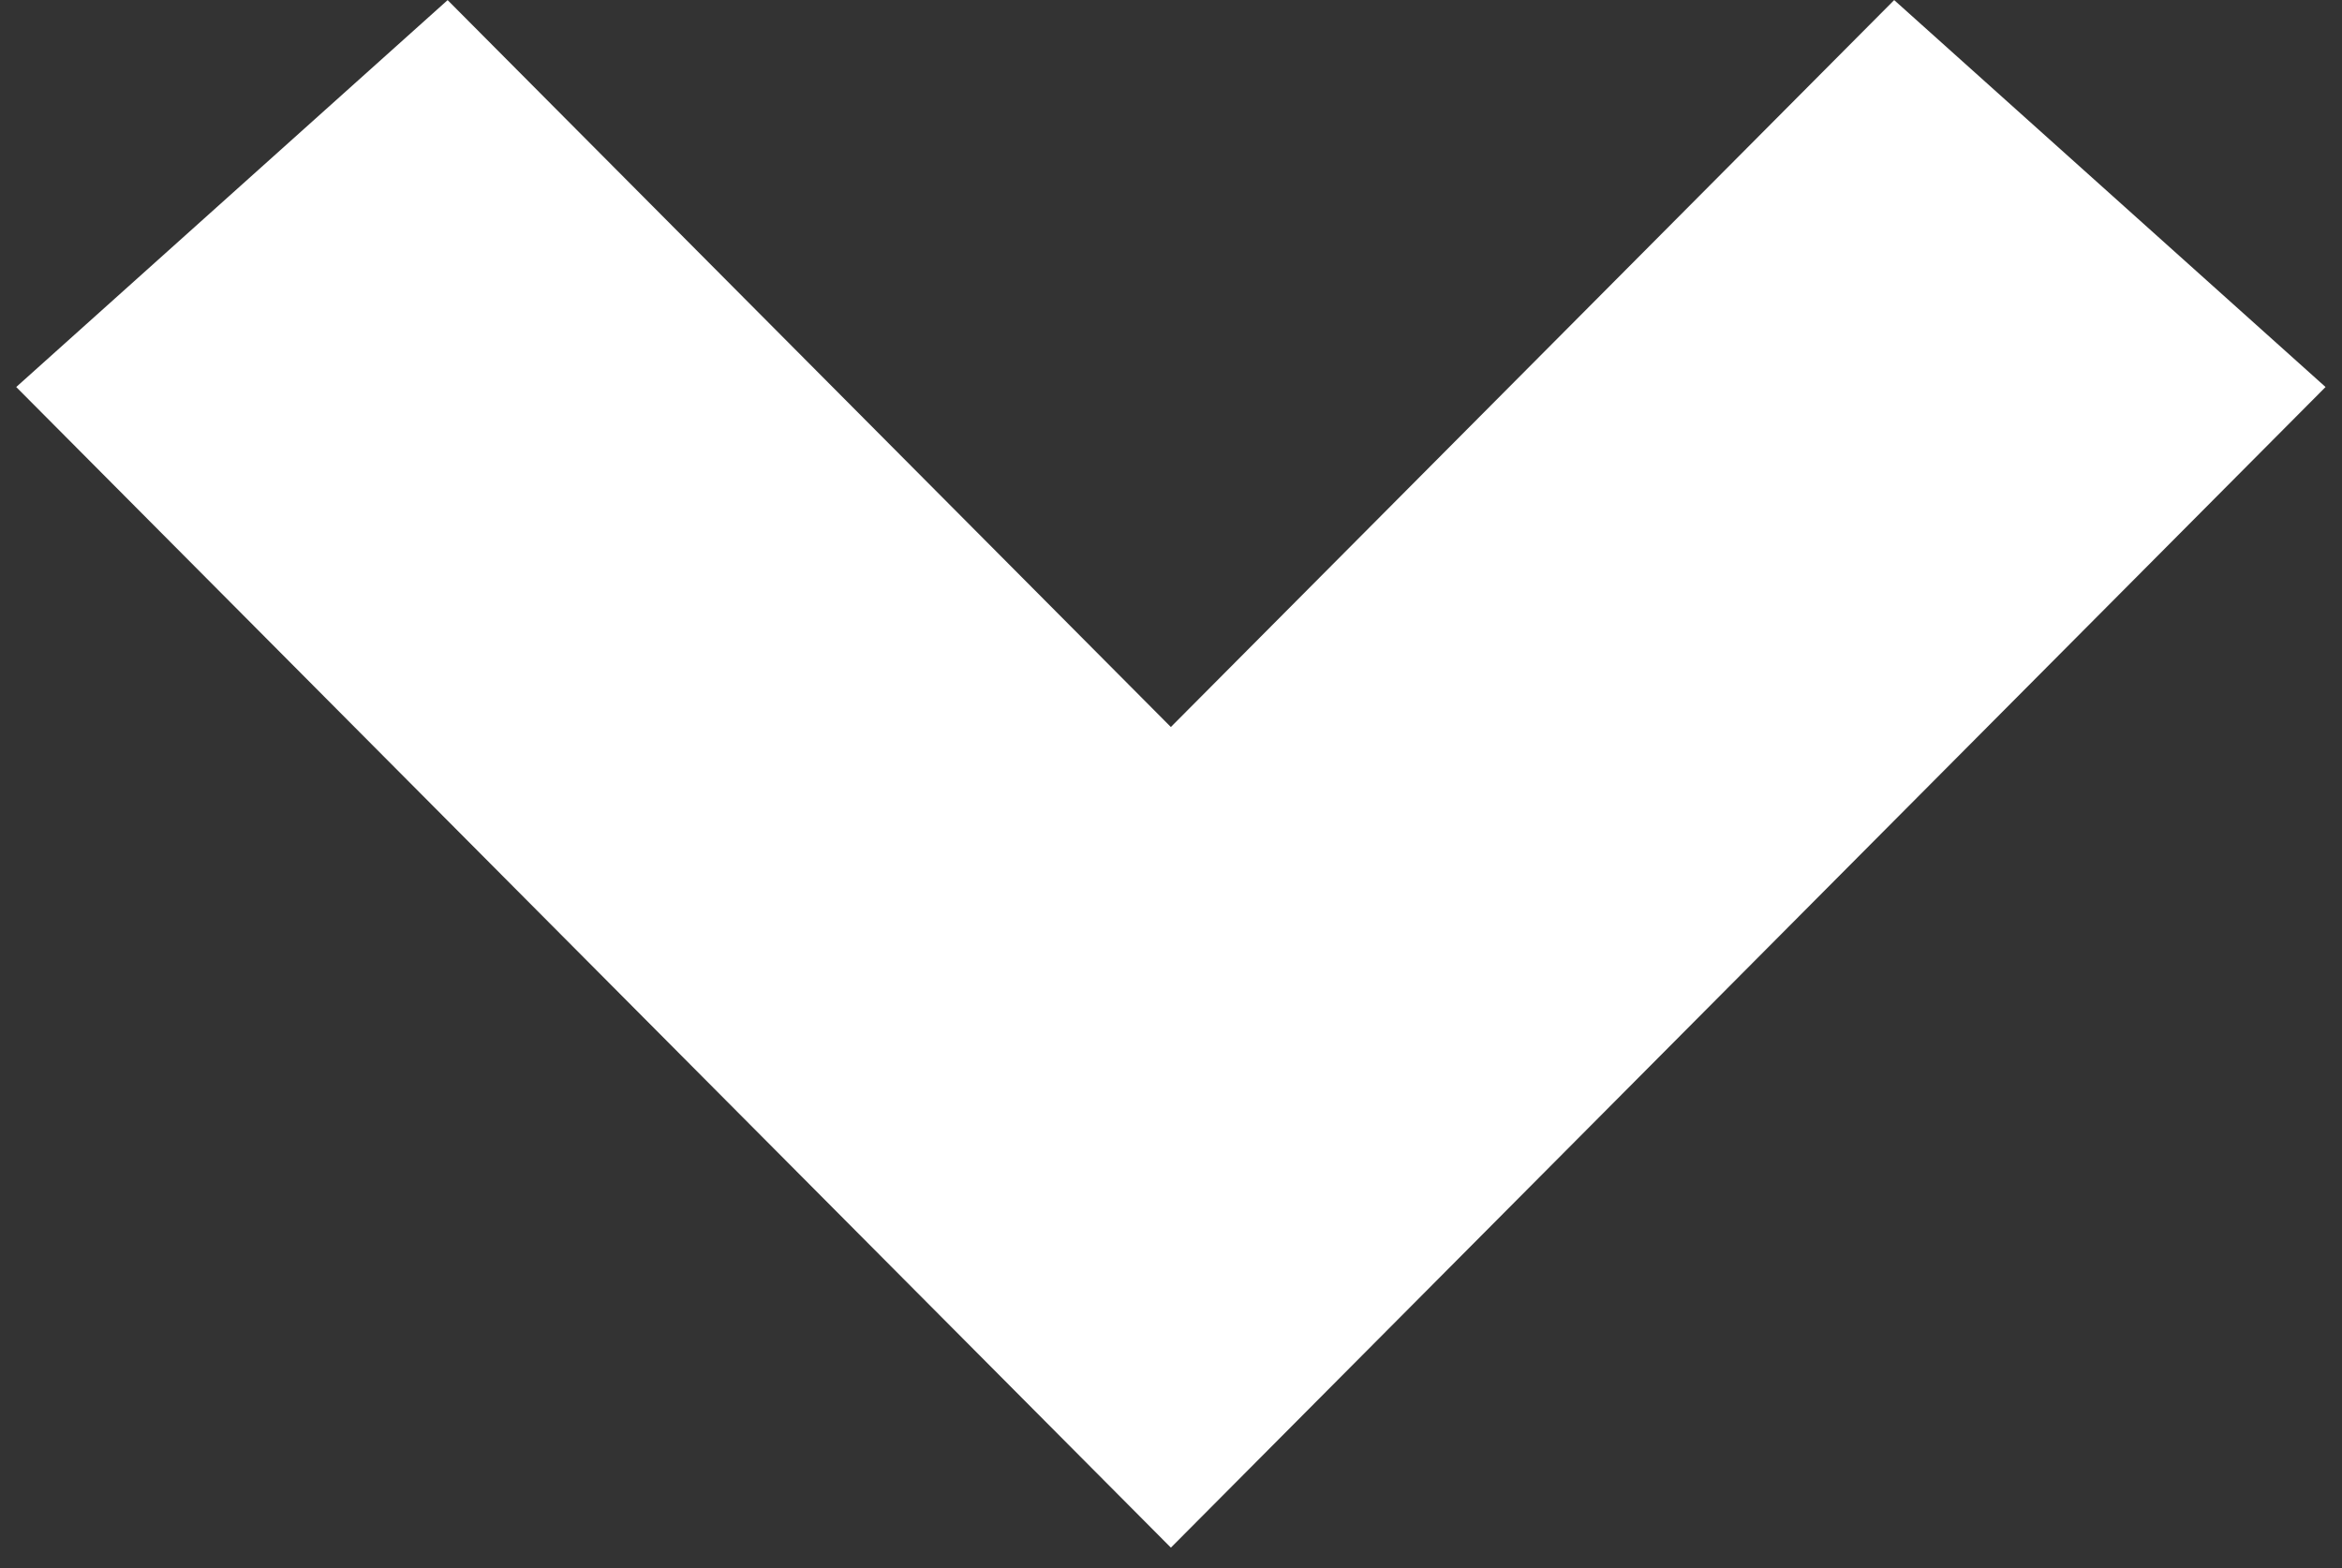 <svg xmlns="http://www.w3.org/2000/svg" width="112" height="75" viewBox="0 0 84 56.25" version="1.2"><rect x="0" y="0" width="84" height="56.25" fill="#333333" stroke="none"/><defs><clipPath id="a"><path d="M.55.004h82.895v55.508H.551zm0 0"/></clipPath></defs><g clip-path="url(#a)"><path d="M83.41 13.883L67.938.003 41.995 26.079 16.055.004.582 13.883l41.414 41.633zm0 0" fill="#fff"/></g></svg>